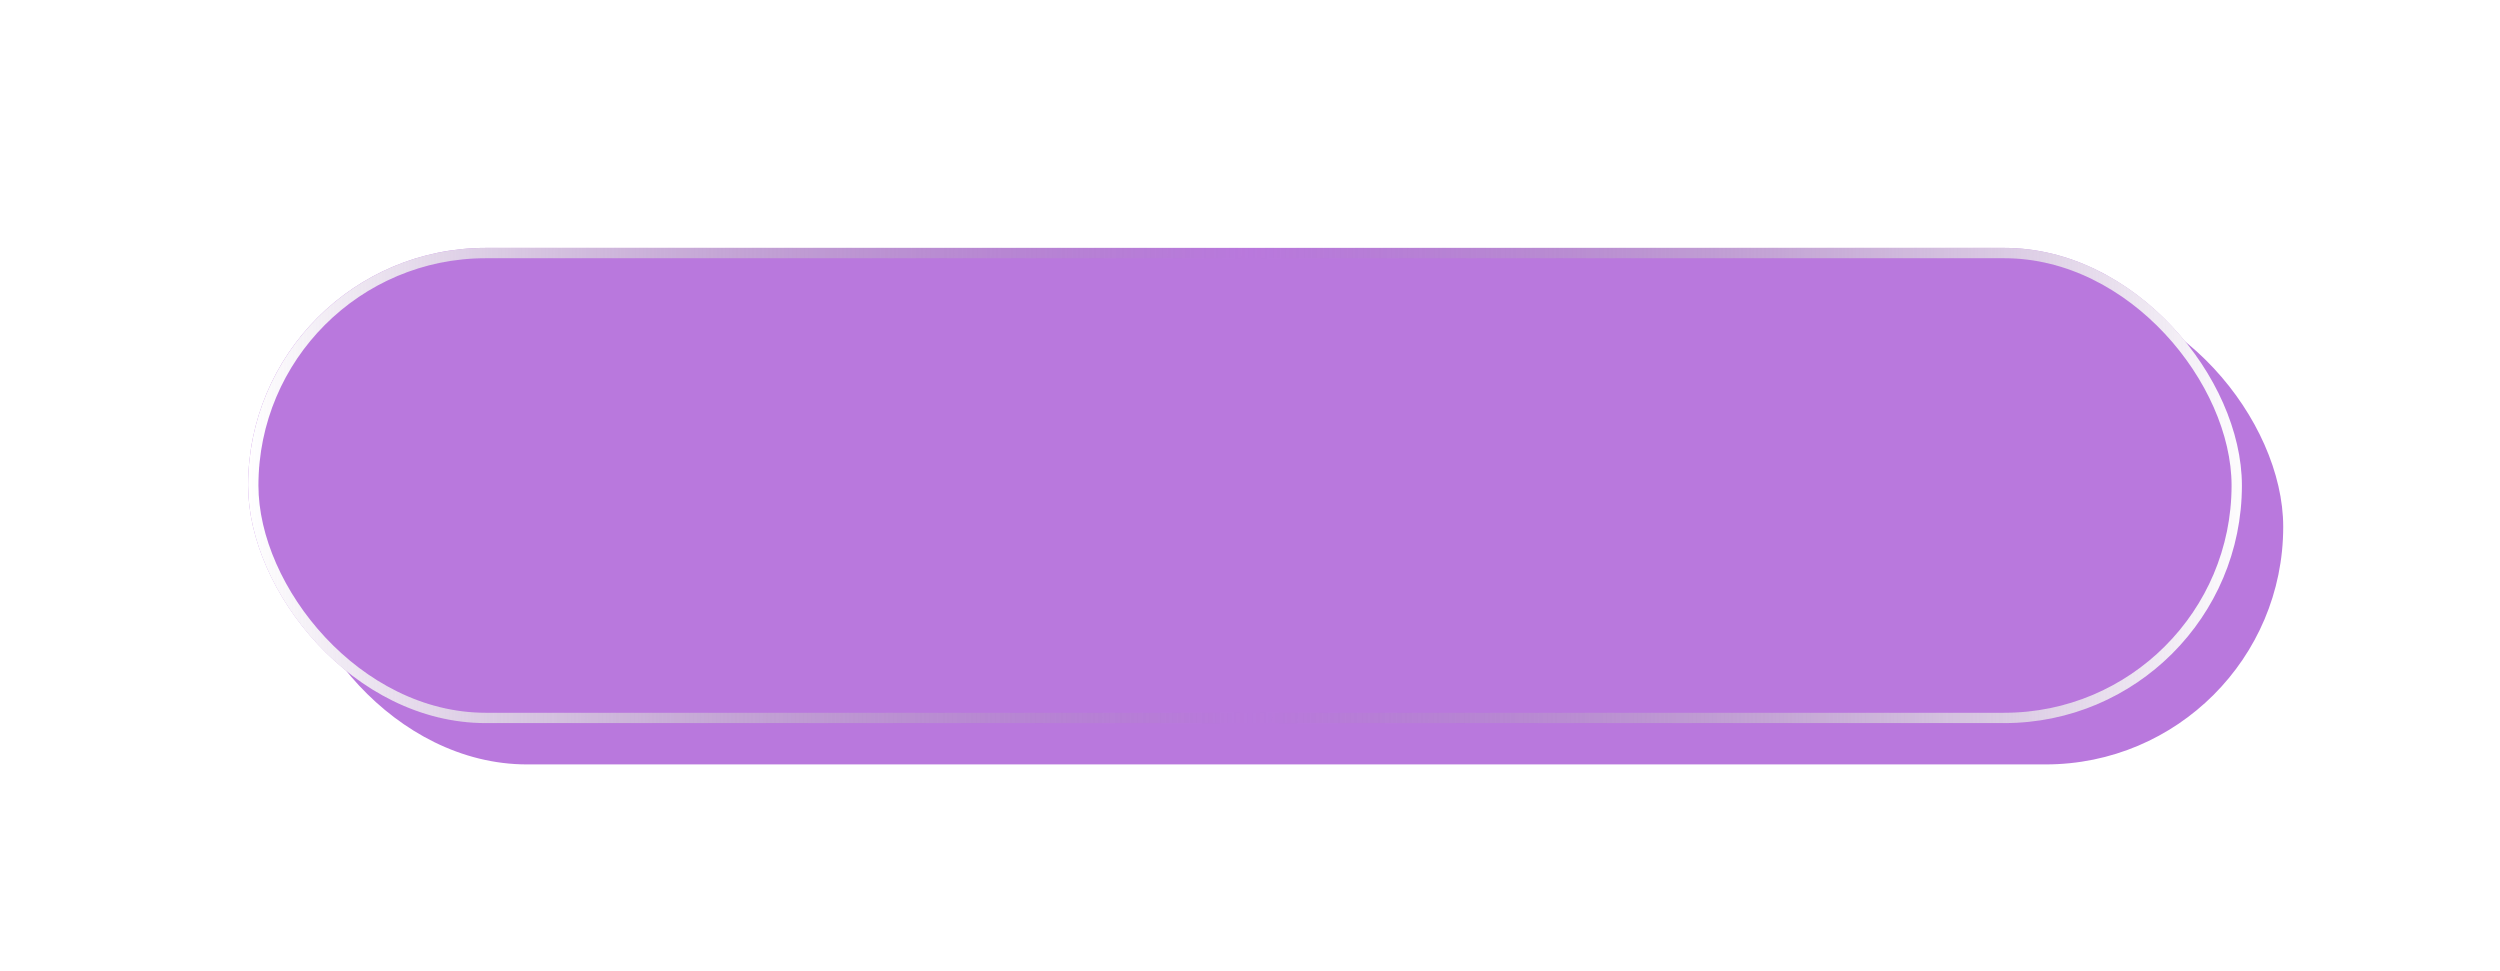 <?xml version="1.0" encoding="UTF-8"?> <svg xmlns="http://www.w3.org/2000/svg" width="242" height="94" viewBox="0 0 242 94" fill="none"><g filter="url(#filter0_f_866_33)"><rect x="24.016" y="23.996" width="193" height="46" rx="23" fill="#B978DD"></rect></g><g filter="url(#filter1_i_866_33)"><rect x="24.016" y="23.996" width="193" height="46" rx="23" fill="#B978DD"></rect></g><rect x="24.516" y="24.496" width="192" height="45" rx="22.5" stroke="url(#paint0_linear_866_33)"></rect><defs><filter id="filter0_f_866_33" x="0.016" y="-0.004" width="241" height="94" filterUnits="userSpaceOnUse" color-interpolation-filters="sRGB"><feFlood flood-opacity="0" result="BackgroundImageFix"></feFlood><feBlend mode="normal" in="SourceGraphic" in2="BackgroundImageFix" result="shape"></feBlend><feGaussianBlur stdDeviation="12" result="effect1_foregroundBlur_866_33"></feGaussianBlur></filter><filter id="filter1_i_866_33" x="24.016" y="23.996" width="197" height="50" filterUnits="userSpaceOnUse" color-interpolation-filters="sRGB"><feFlood flood-opacity="0" result="BackgroundImageFix"></feFlood><feBlend mode="normal" in="SourceGraphic" in2="BackgroundImageFix" result="shape"></feBlend><feColorMatrix in="SourceAlpha" type="matrix" values="0 0 0 0 0 0 0 0 0 0 0 0 0 0 0 0 0 0 127 0" result="hardAlpha"></feColorMatrix><feOffset dx="4" dy="4"></feOffset><feGaussianBlur stdDeviation="5"></feGaussianBlur><feComposite in2="hardAlpha" operator="arithmetic" k2="-1" k3="1"></feComposite><feColorMatrix type="matrix" values="0 0 0 0 1 0 0 0 0 1 0 0 0 0 1 0 0 0 0.4 0"></feColorMatrix><feBlend mode="normal" in2="shape" result="effect1_innerShadow_866_33"></feBlend></filter><linearGradient id="paint0_linear_866_33" x1="24.016" y1="46.996" x2="218.091" y2="47.575" gradientUnits="userSpaceOnUse"><stop stop-color="white"></stop><stop offset="0.5" stop-color="#999999" stop-opacity="0"></stop><stop offset="1" stop-color="white"></stop></linearGradient></defs></svg> 